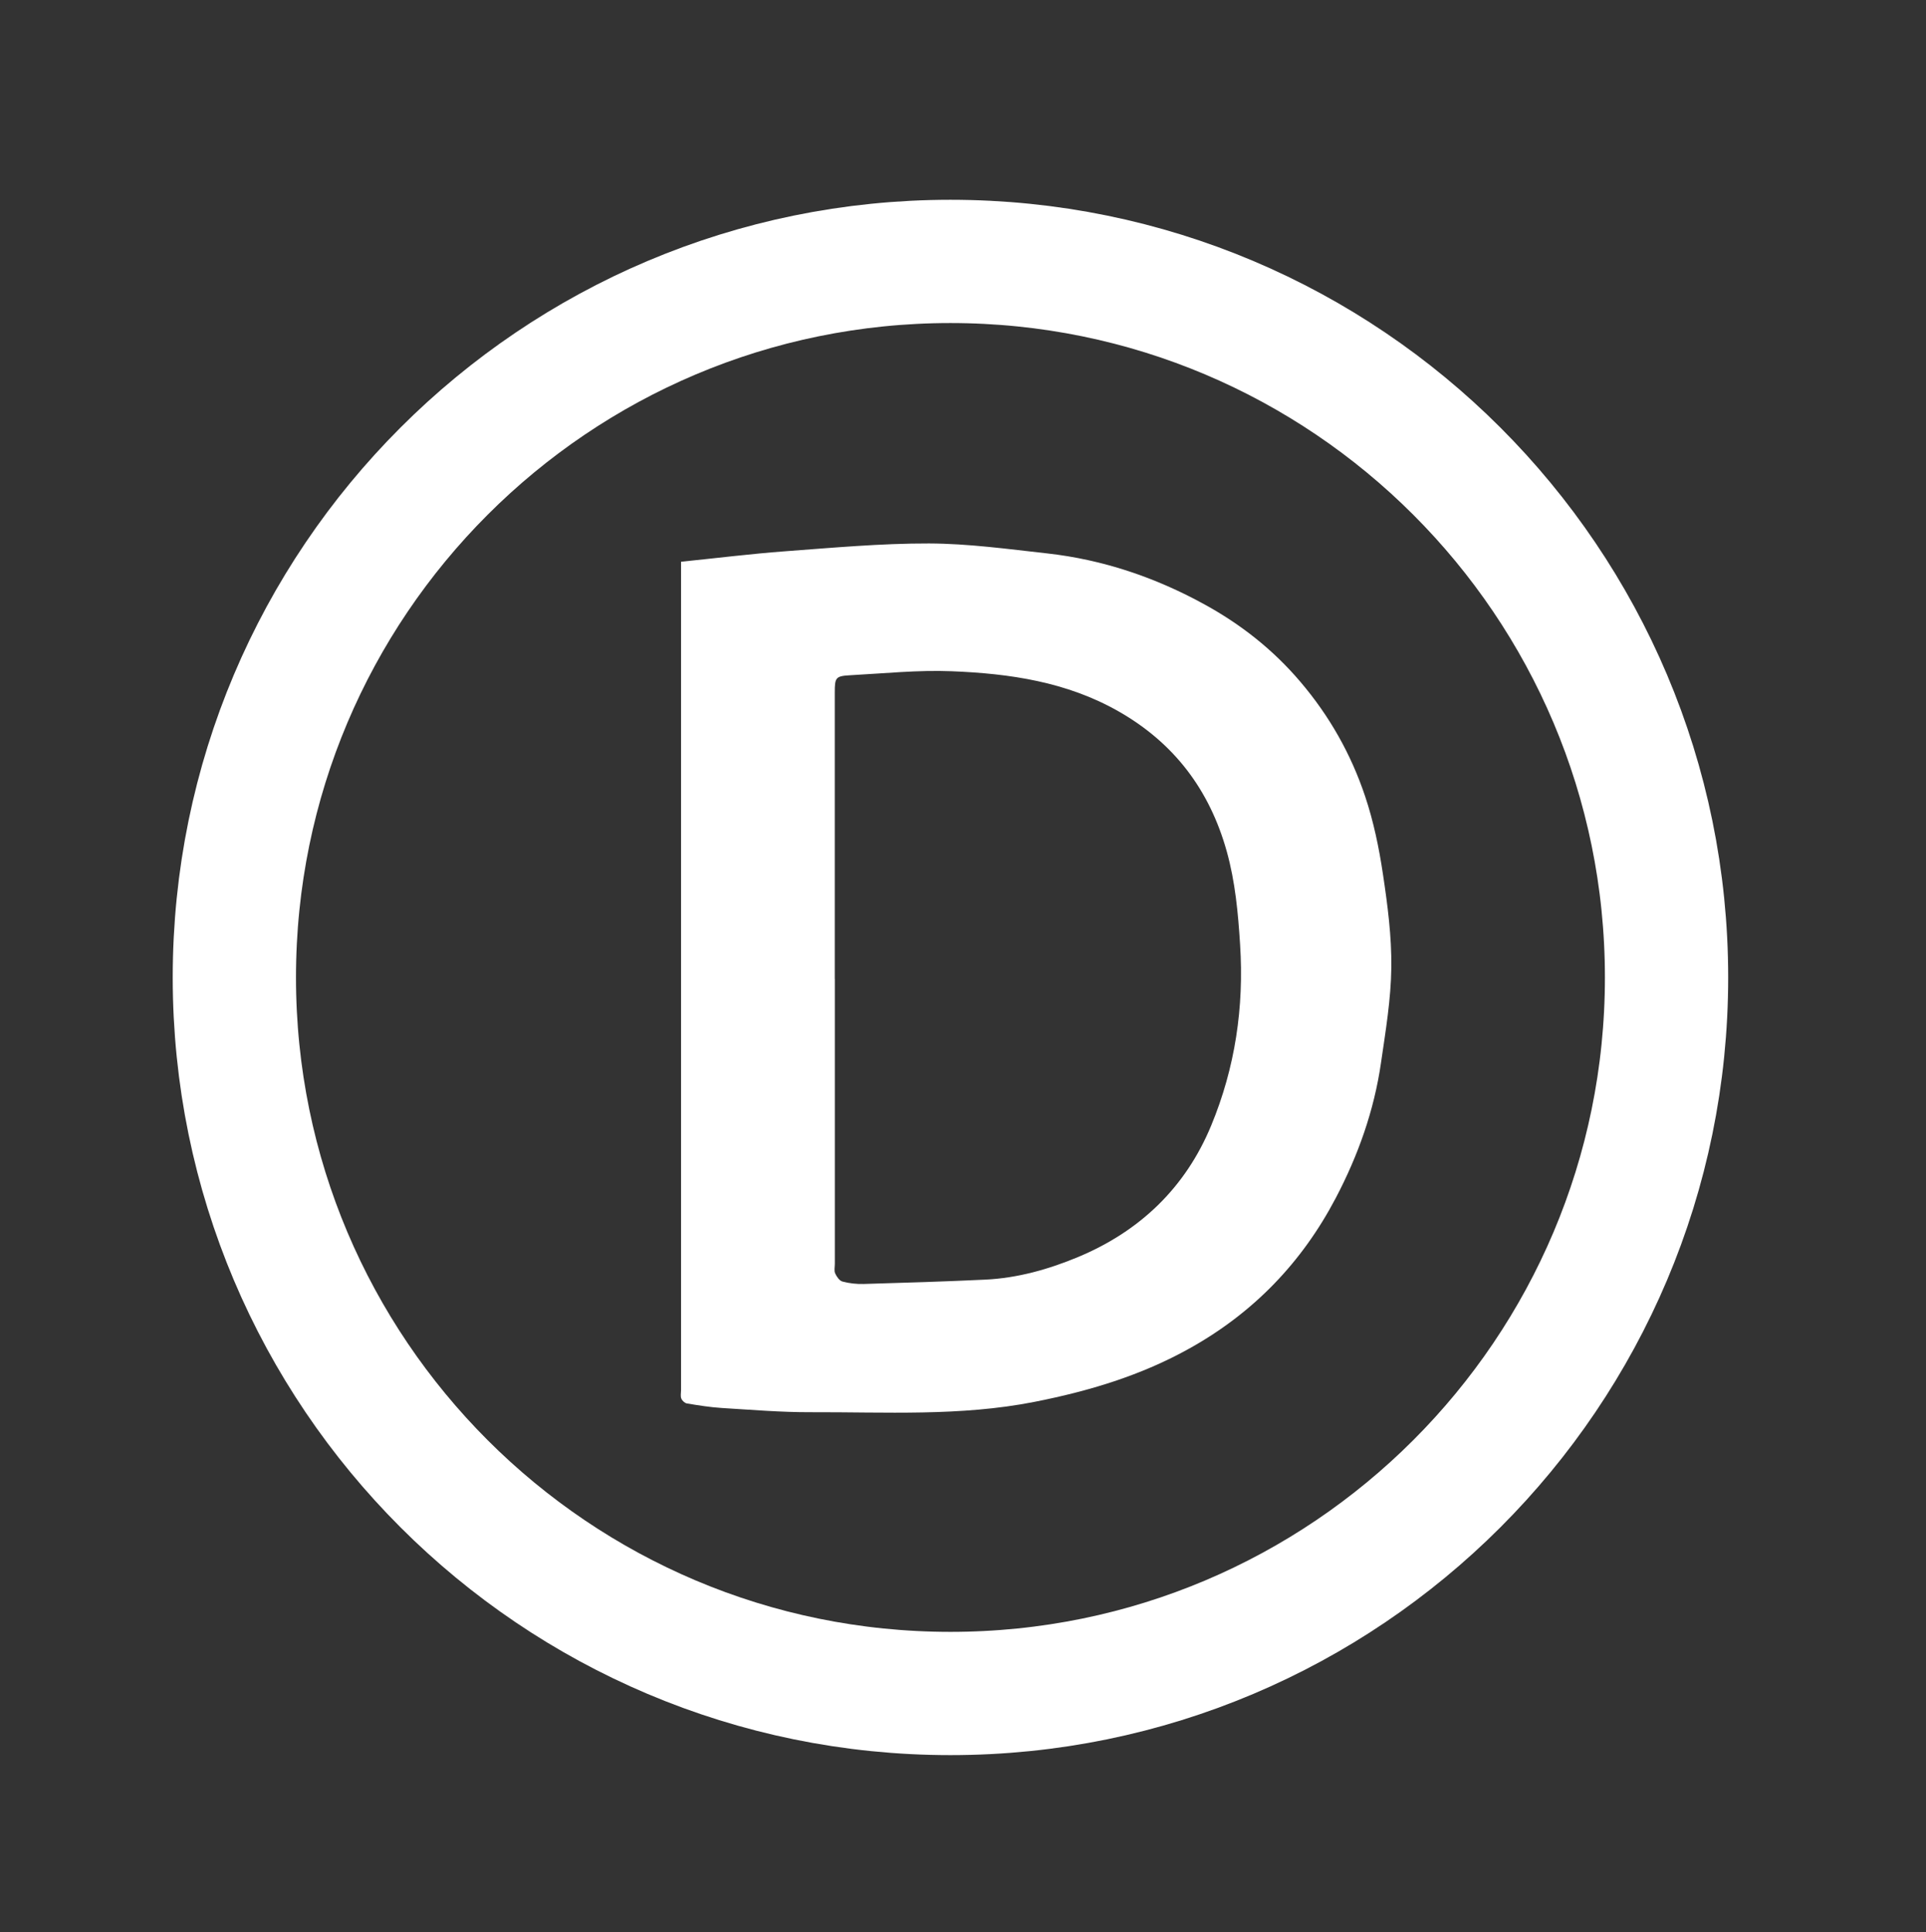 <?xml version="1.0" encoding="UTF-8"?> <svg xmlns="http://www.w3.org/2000/svg" width="310" height="311" viewBox="0 0 310 311" fill="none"><rect x="0" y="0" width="310" height="311" fill="#333333" stroke="none"/><g clip-path="url(#clip0_1_2)"><path d="M109.63 90.42C115.34 89.84 120.84 89.15 126.36 88.74C134.07 88.17 141.8 87.46 149.52 87.48C155.86 87.5 162.22 88.38 168.54 89.08C177.52 90.08 185.97 92.95 193.85 97.28C199.69 100.48 204.88 104.55 209.26 109.7C213.97 115.22 217.45 121.38 219.72 128.17C221.08 132.22 221.96 136.47 222.59 140.7C223.34 145.68 224 150.73 223.94 155.75C223.88 160.86 223.02 165.98 222.28 171.07C221.17 178.76 218.6 185.99 214.99 192.86C209.54 203.23 201.76 211.3 191.52 217.02C183.68 221.41 175.24 223.94 166.48 225.66C154.56 228.01 142.52 227.28 130.51 227.32C125.72 227.34 120.93 226.93 116.15 226.64C114.28 226.52 112.41 226.22 110.55 225.91C110.21 225.85 109.79 225.46 109.66 225.12C109.5 224.71 109.62 224.2 109.62 223.73C109.62 179.97 109.62 136.21 109.62 92.45V90.41L109.63 90.42ZM134.37 157.55C134.37 172.84 134.37 188.13 134.37 203.41C134.37 203.94 134.23 204.53 134.42 204.97C134.66 205.5 135.11 206.16 135.6 206.29C136.69 206.58 137.87 206.71 139 206.68C145.53 206.49 152.07 206.29 158.6 205.98C163.79 205.73 168.78 204.32 173.53 202.34C183.47 198.19 190.81 191.18 194.95 181.17C198.8 171.87 200.25 162.14 199.6 152.05C199.28 146.97 198.82 141.95 197.45 137.04C194.69 127.17 189.01 119.62 180.04 114.51C171.69 109.75 162.52 108.42 153.19 108.05C147.78 107.83 142.34 108.4 136.91 108.69C134.48 108.82 134.36 109.04 134.36 111.51C134.36 126.86 134.36 142.2 134.36 157.55H134.37Z" fill="white"></path><path d="M152.98 272.6C216.636 272.6 268.24 220.996 268.24 157.34C268.24 93.684 216.636 42.08 152.98 42.08C89.324 42.08 37.72 93.684 37.72 157.34C37.72 220.996 89.324 272.6 152.98 272.6Z" stroke="white" stroke-width="19.84" stroke-miterlimit="10"></path></g><defs><clipPath id="clip0_1_2"><rect width="309.89" height="310.62" fill="white"></rect></clipPath></defs></svg> 